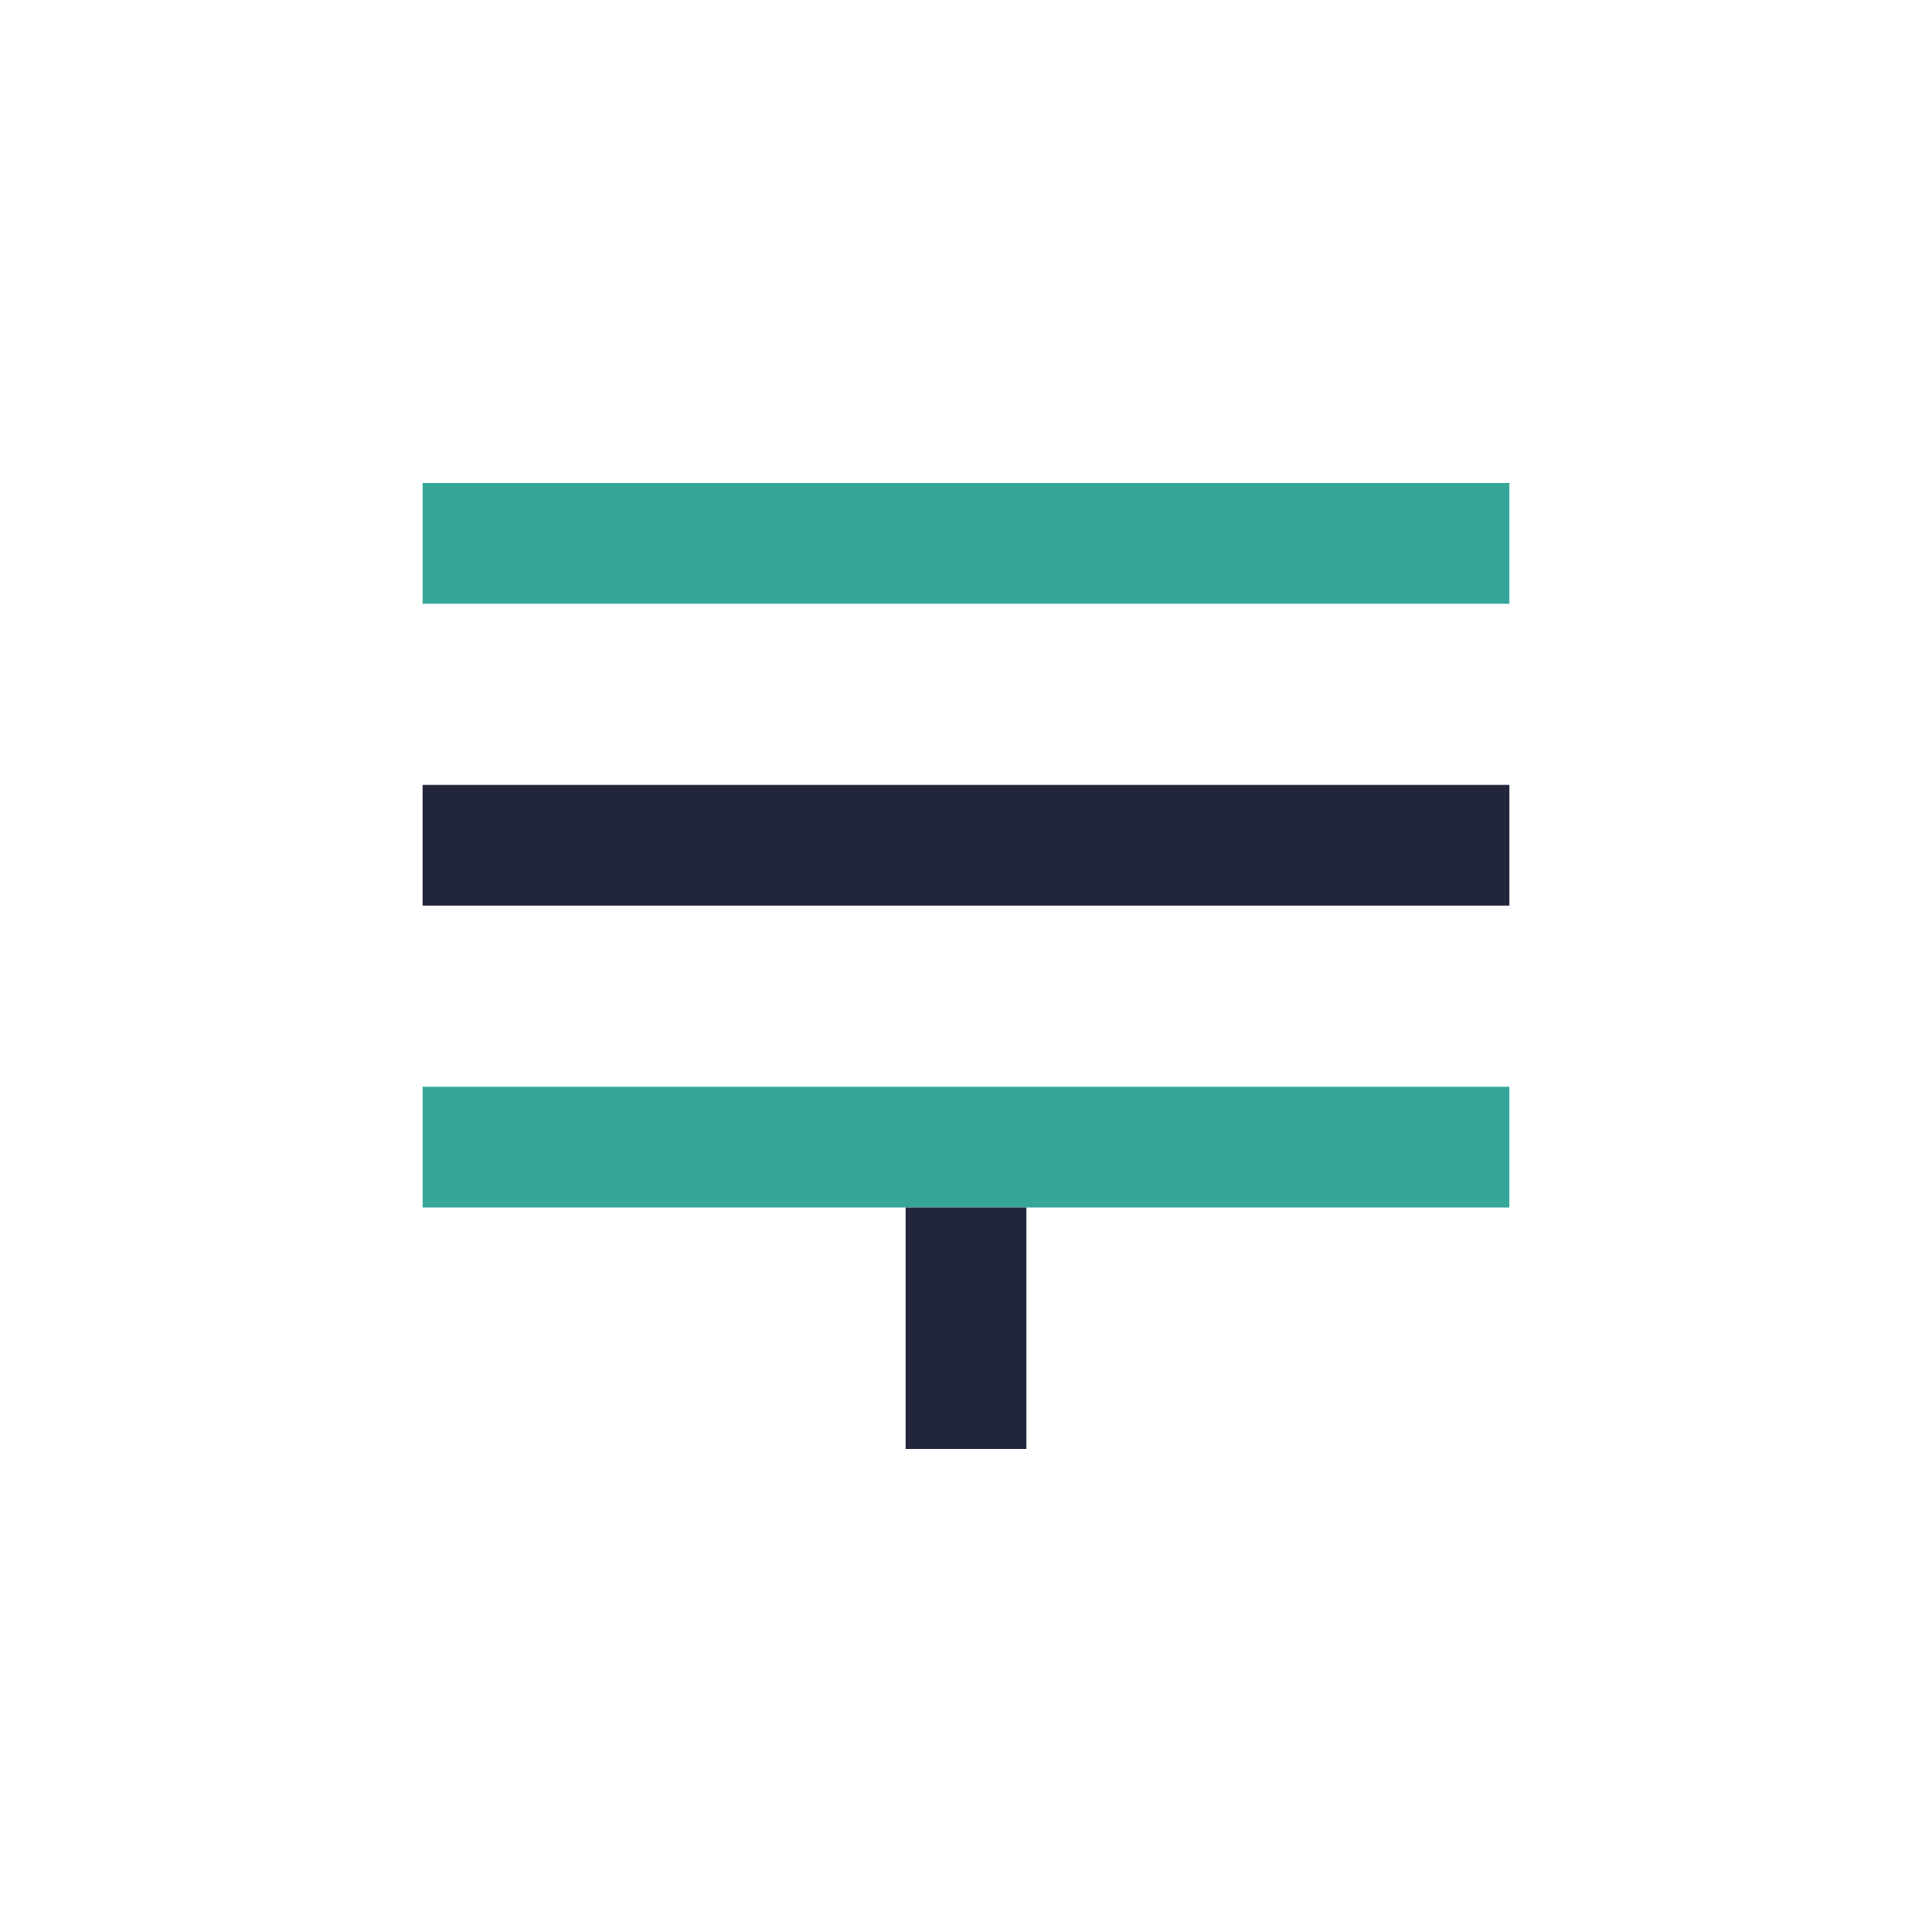 <?xml version="1.0" encoding="UTF-8"?>
<svg xmlns="http://www.w3.org/2000/svg" width="32" height="32" viewBox="0 0 32 32"><rect x="7" y="8" width="18" height="2" fill="#36a69a"/><rect x="7" y="13" width="18" height="2" fill="#22263a"/><rect x="7" y="18" width="18" height="2" fill="#36a69a"/><path d="M16 20v4" stroke="#22263a" stroke-width="2"/></svg>